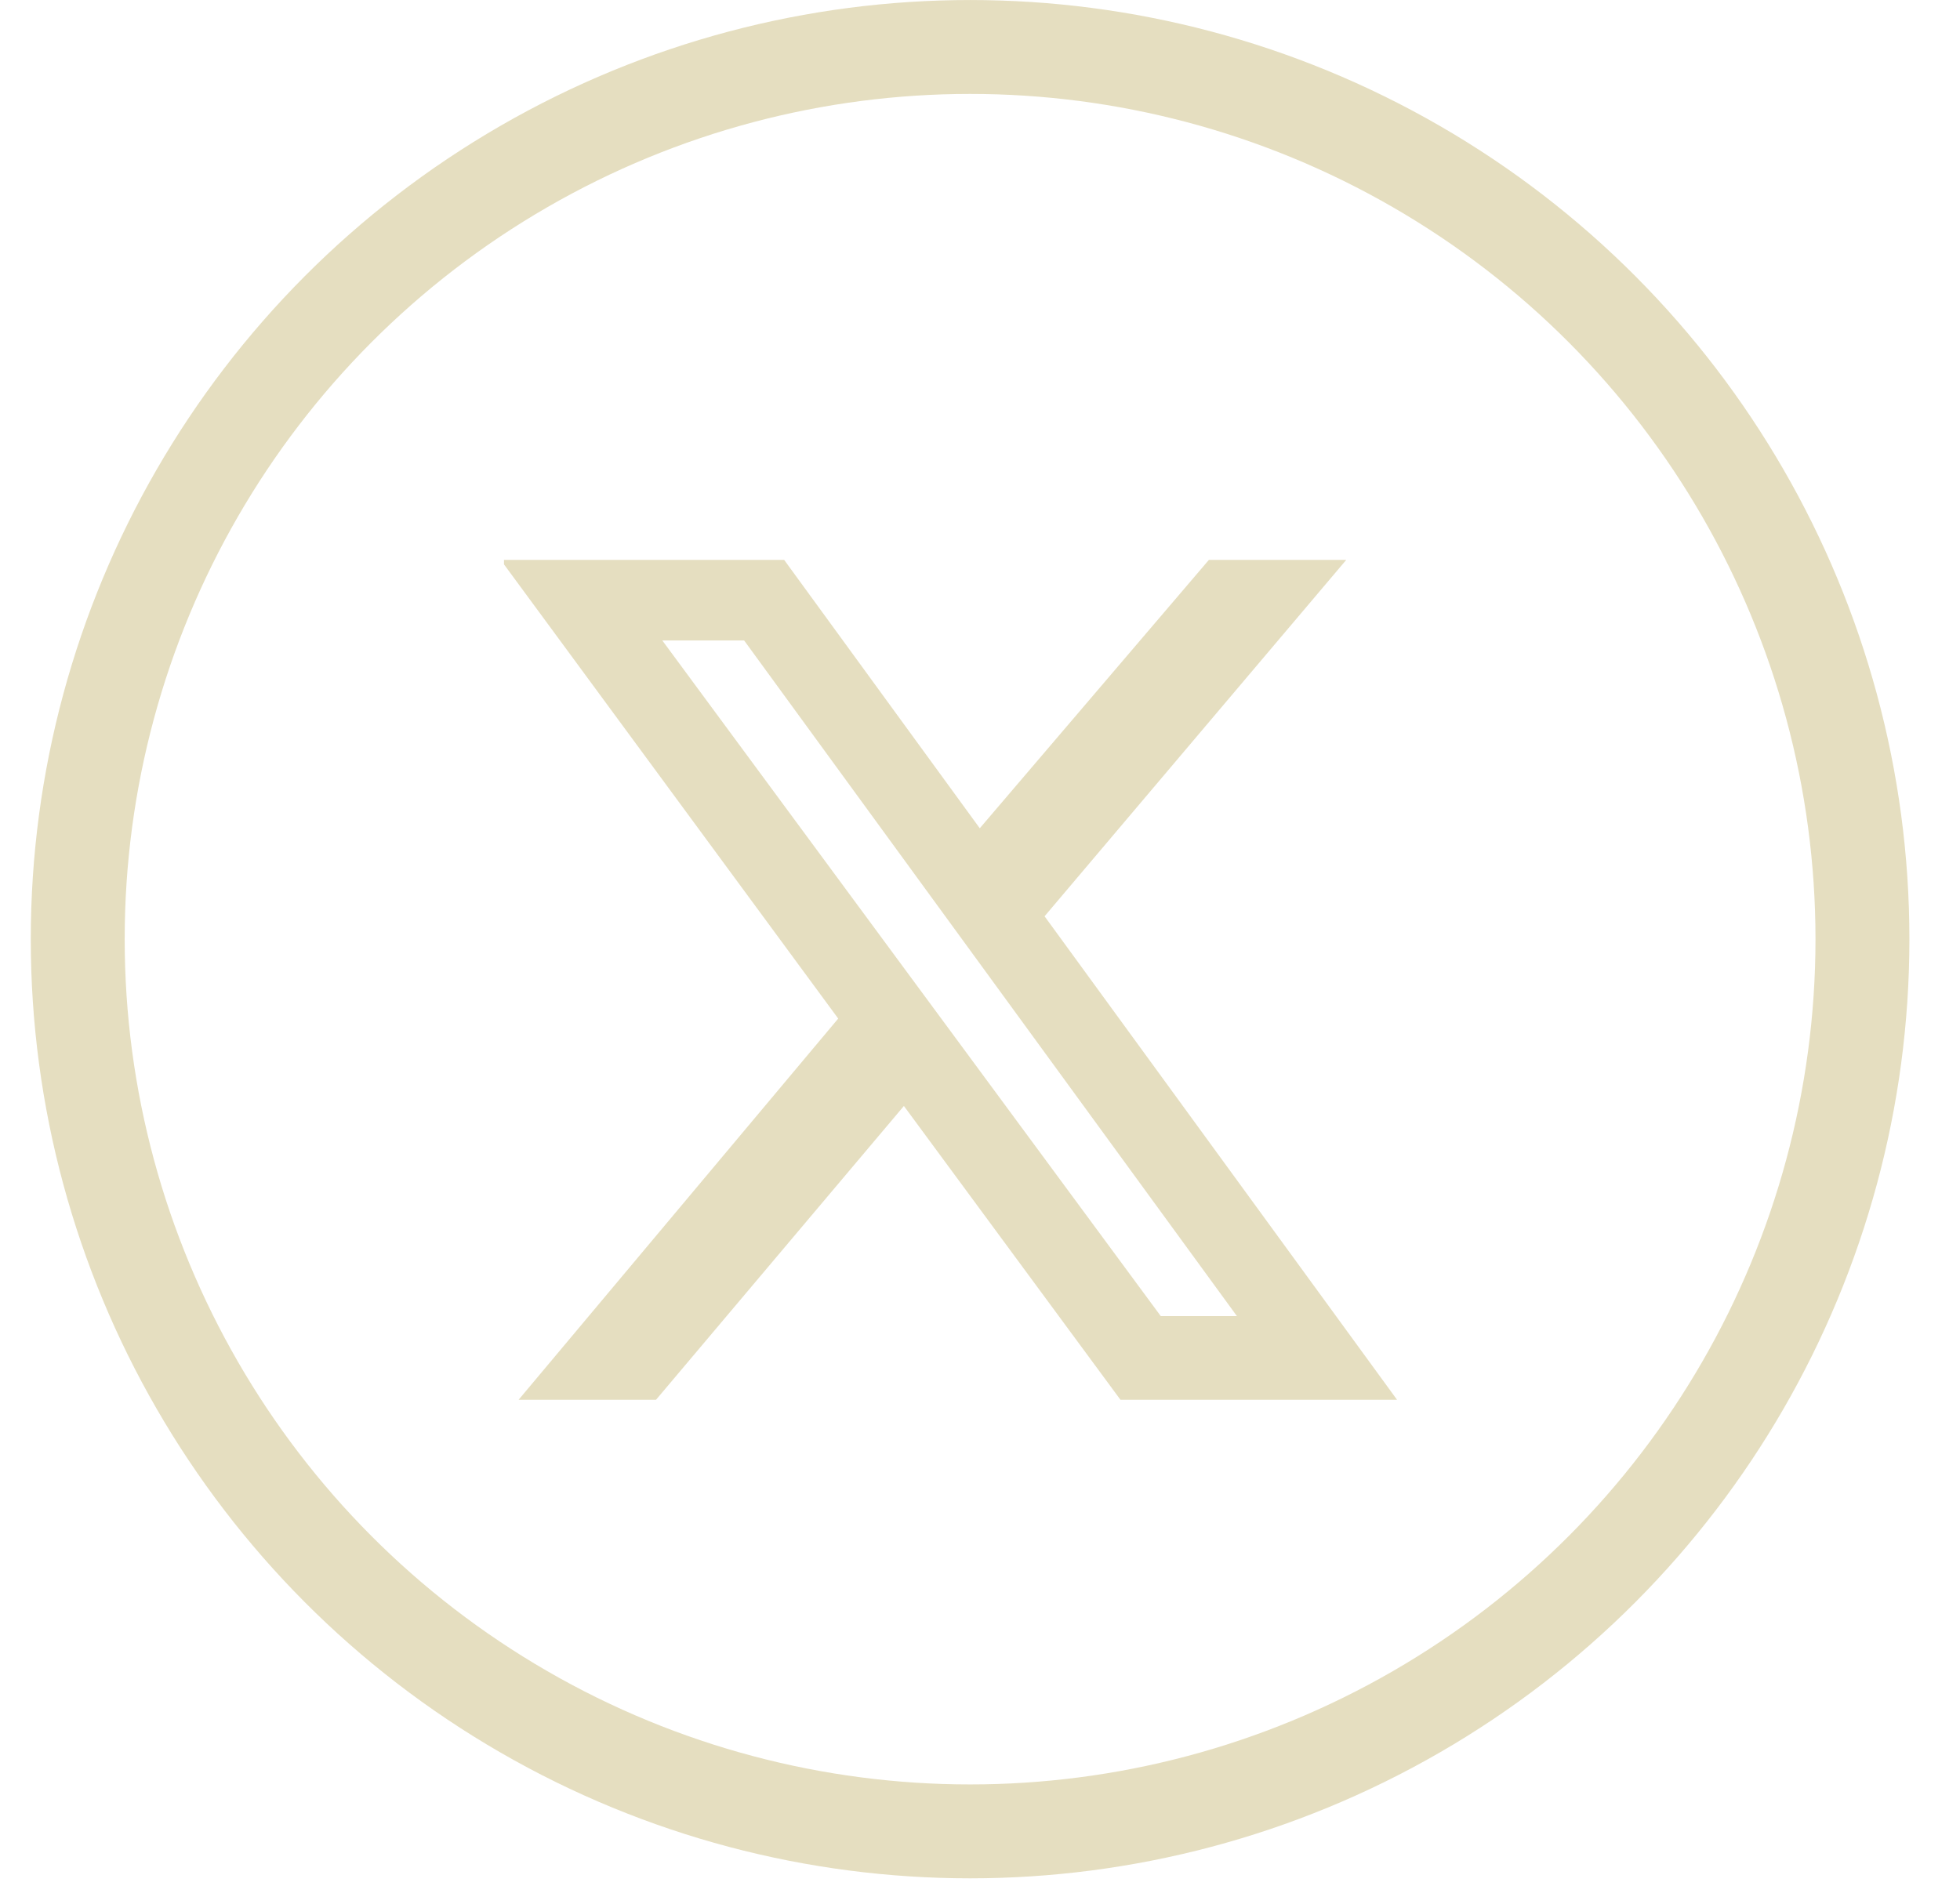 <svg width="35" height="34" viewBox="0 0 35 34" fill="none" xmlns="http://www.w3.org/2000/svg">
<circle cx="17.323" cy="16.774" r="15.935" stroke="#E5DEC0" stroke-width="1.677"/>
<g clip-path="url(#clip0_1321_7458)">
<path d="M21.587 10H24.04L18.653 16.365L24.947 25H20.008L16.141 19.753L11.715 25H9.261L14.968 18.192L8.941 10H14.003L17.496 14.793L21.587 10ZM20.728 23.506H22.088L13.288 11.439H11.827L20.728 23.506Z" fill="#E5DEC0"/>
</g>
<defs>
<clipPath id="clip0_1321_7458">
<rect width="16" height="15" fill="white" transform="translate(9 10)"/>
</clipPath>
</defs>
</svg>
